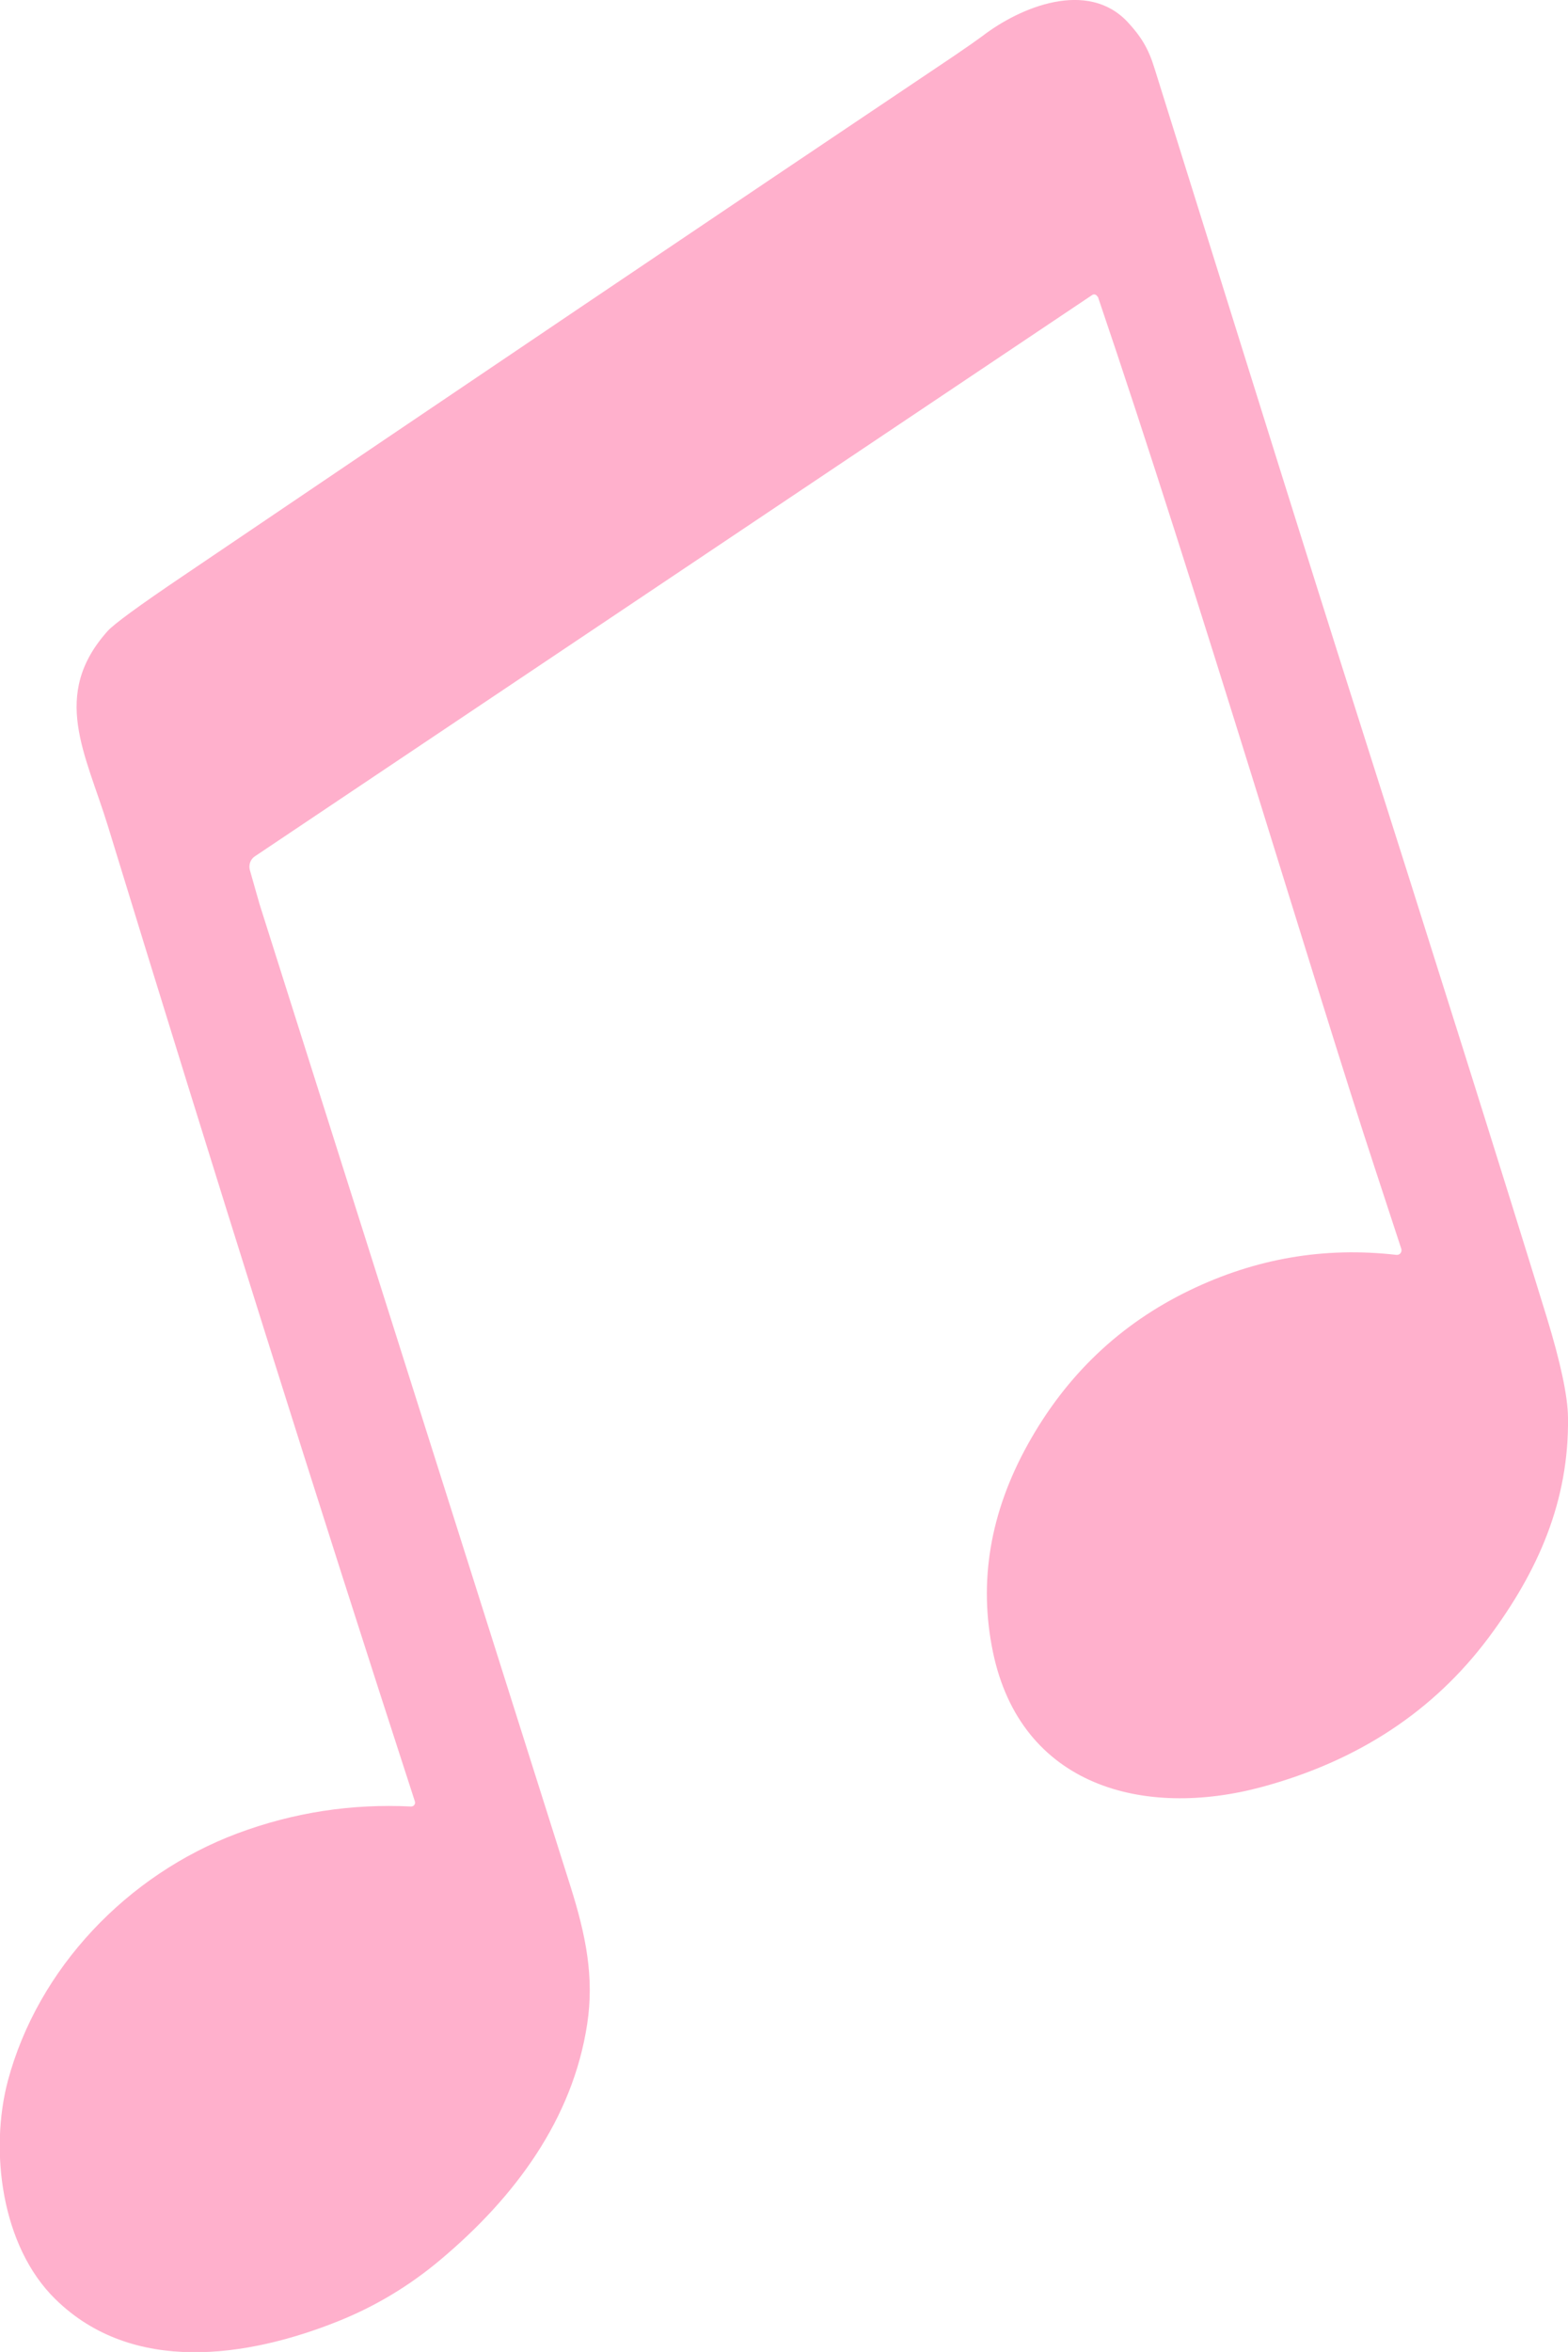 <?xml version="1.0" encoding="UTF-8"?>
<svg id="_レイヤー_2" data-name="レイヤー_2" xmlns="http://www.w3.org/2000/svg" width="58.43" height="87.62" viewBox="0 0 58.43 87.62">
  <defs>
    <style>
      .cls-1 {
        fill: #ffb0cc;
      }
    </style>
  </defs>
  <g id="_レイヤー_1-2" data-name="レイヤー_1">
    <path class="cls-1" d="M40.9,11.06c-.03-.08-.13-.12-.2-.07L9.5,31.9c-.17.11-.24.32-.19.51.2.72.33,1.15.37,1.3,6.73,21.24,10.59,33.43,11.58,36.57.57,1.81.89,3.38.62,5.13-.54,3.54-2.69,6.44-5.45,8.76-1.16.98-2.44,1.75-3.84,2.31-3.35,1.34-7.64,2-10.52-.82-2.03-1.98-2.46-5.55-1.78-8.13,1.12-4.2,4.45-7.69,8.56-9.23,2.09-.78,4.25-1.11,6.47-1,.1,0,.17-.09.14-.19-3.64-11.2-7.45-23.32-11.44-36.34-.83-2.7-2.14-4.88-.01-7.26.22-.25,1.16-.94,2.82-2.06C17.16,14.46,26.73,8,35.57,2.07c.5-.34.84-.58,1.03-.72,1.43-1.1,3.93-2.12,5.42-.53.49.53.77.97,1,1.72,3.81,12.19,6.13,19.59,6.96,22.2,3.56,11.19,6.11,19.3,7.66,24.34.51,1.67.78,2.92.79,3.73.04,3.11-1.11,5.72-2.96,8.2-2.05,2.74-4.86,4.59-8.44,5.56-4.41,1.19-8.99-.02-10.03-5.03-.54-2.61-.11-5.19,1.3-7.73,1.43-2.58,3.44-4.49,6.03-5.74,2.46-1.19,5.03-1.63,7.71-1.32.12.01.21-.1.18-.22-.07-.22-.4-1.22-.99-3.02-2.18-6.61-6.61-21.55-10.32-32.46h0Z"/>
  </g>
</svg>